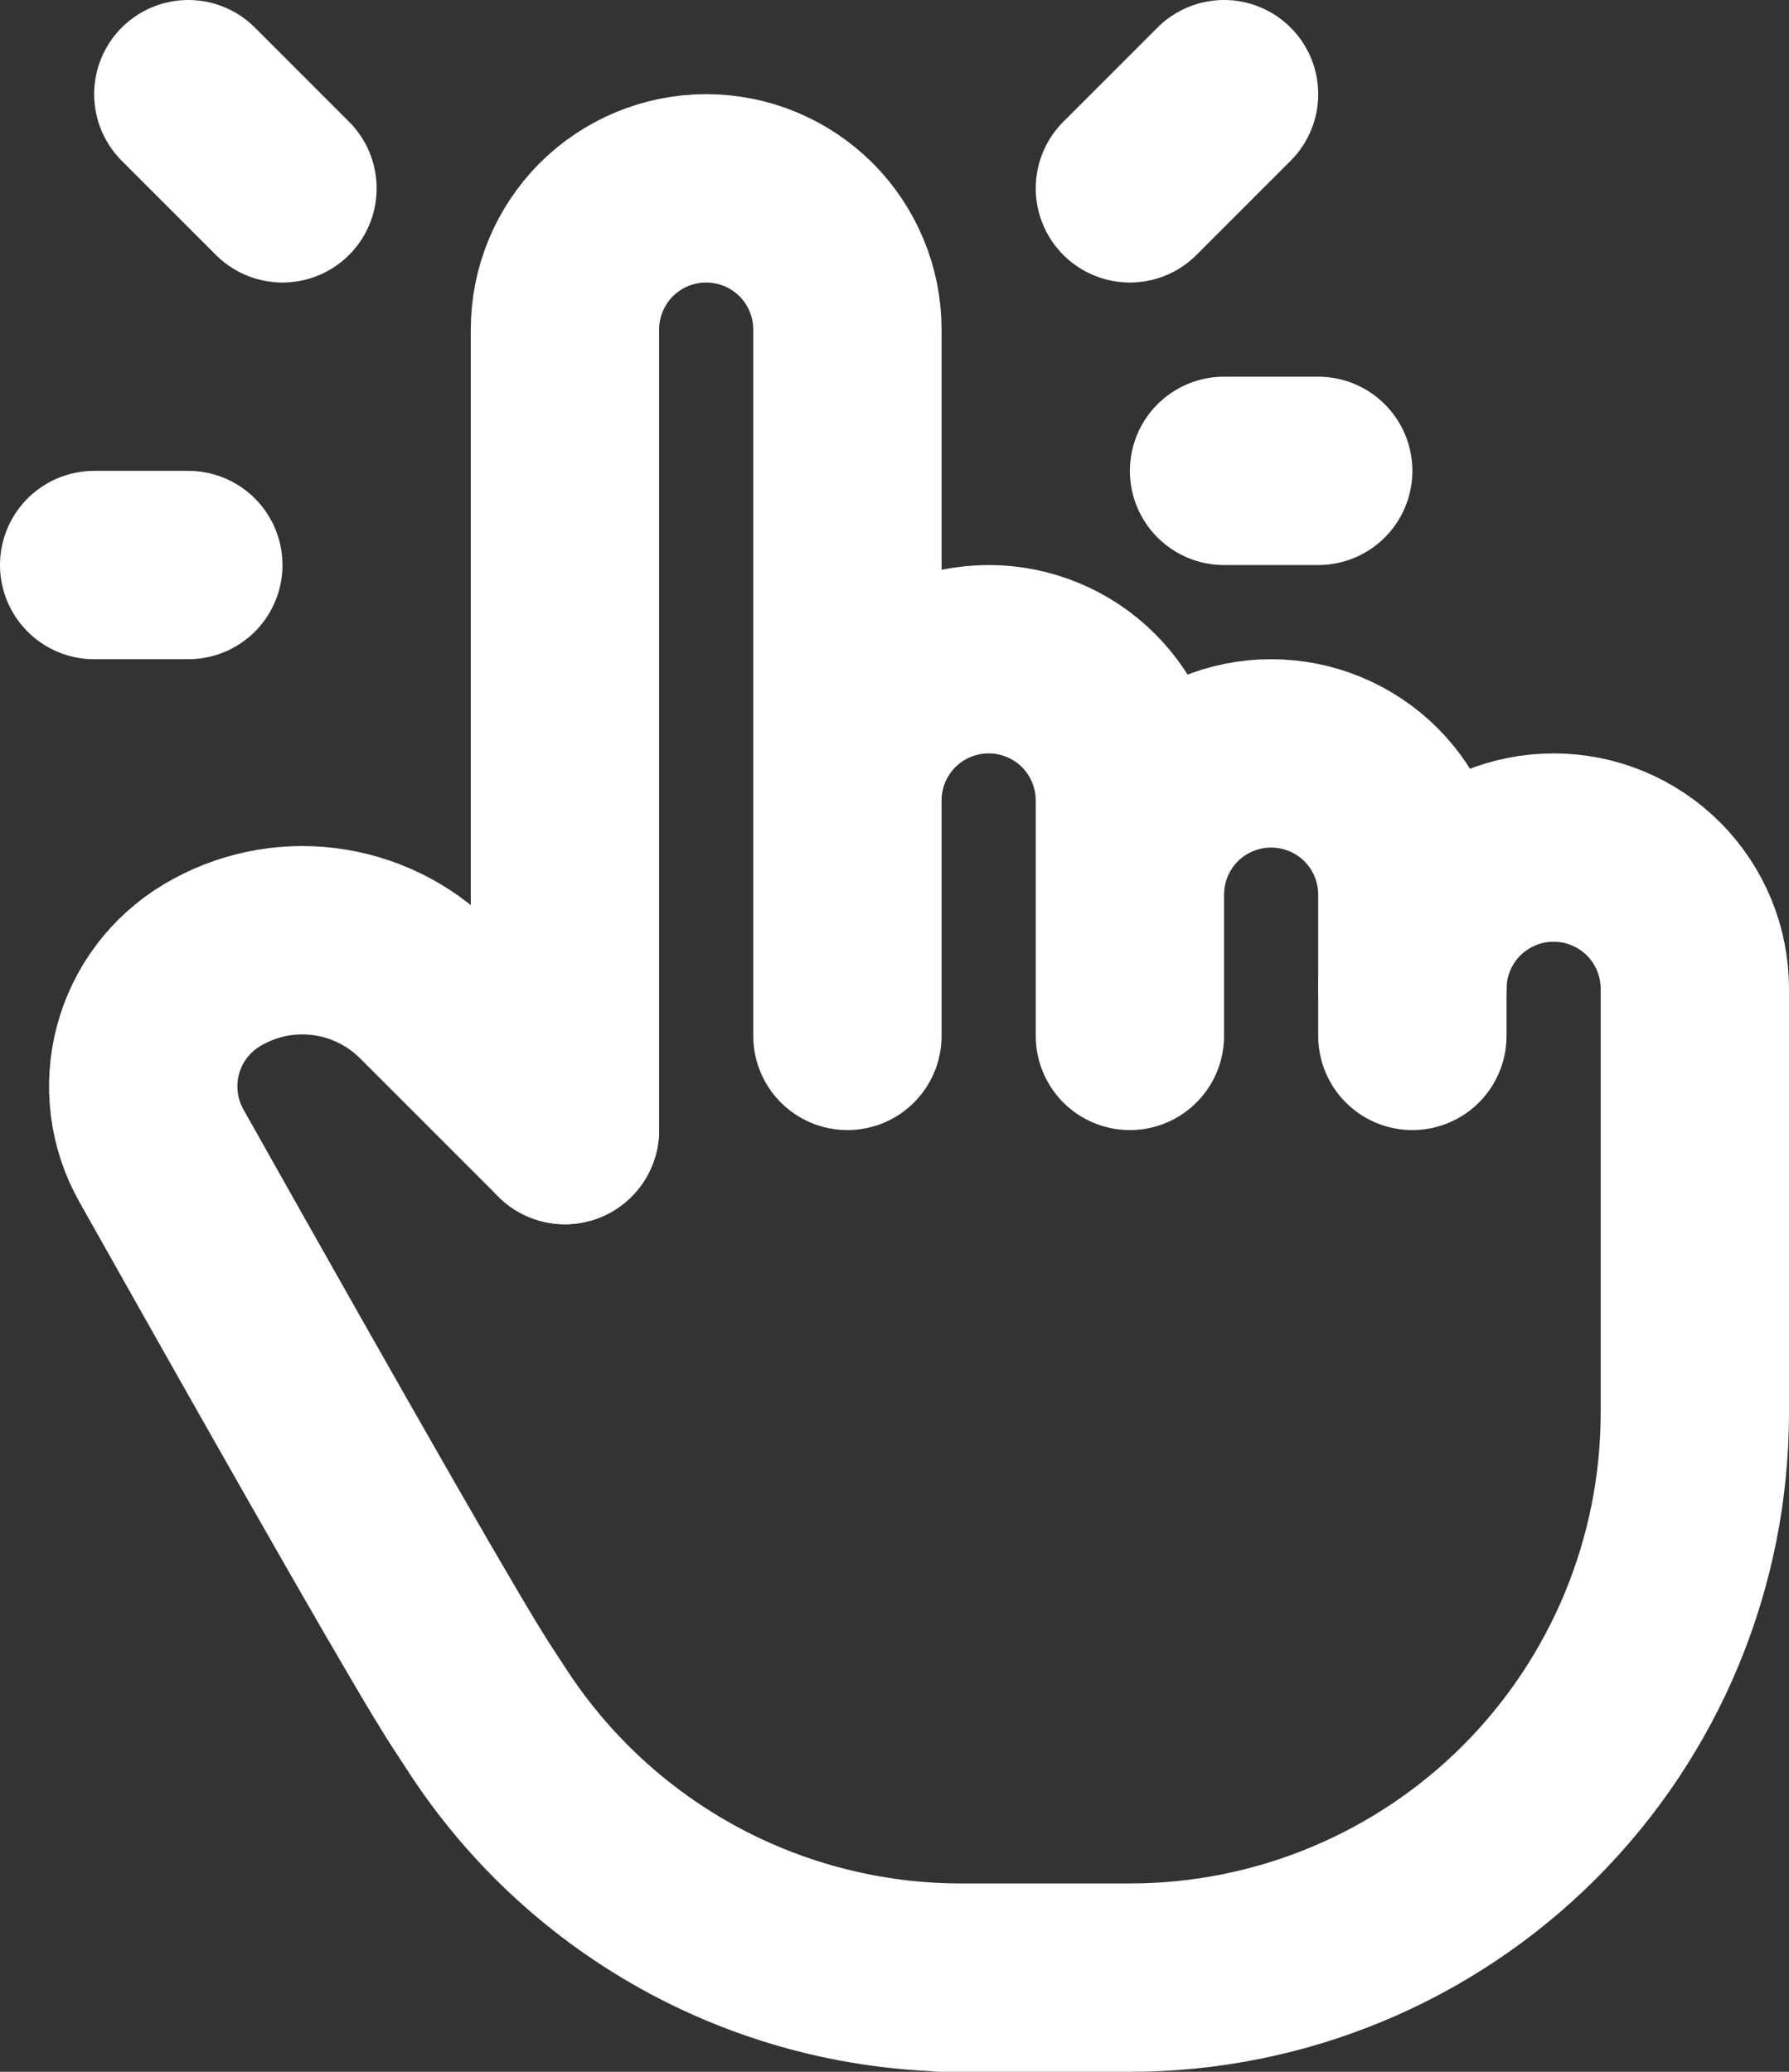 <svg width="19" height="22" viewBox="0 0 19 22" fill="none" xmlns="http://www.w3.org/2000/svg">
<rect x="0" y="0" width="19" height="22" fill="#333333" stroke="none"/>
<path d="M6 12V3.5C6 3.102 6.158 2.721 6.439 2.439C6.721 2.158 7.102 2 7.5 2C7.898 2 8.279 2.158 8.561 2.439C8.842 2.721 9 3.102 9 3.5V11M9 10.5V8.5C9 8.102 9.158 7.721 9.439 7.439C9.721 7.158 10.102 7 10.5 7C10.898 7 11.279 7.158 11.561 7.439C11.842 7.721 12 8.102 12 8.5V11M12 9.5C12 9.102 12.158 8.721 12.439 8.439C12.721 8.158 13.102 8 13.5 8C13.898 8 14.279 8.158 14.561 8.439C14.842 8.721 15 9.102 15 9.5V11" stroke="white" stroke-width="2" stroke-linecap="round" stroke-linejoin="round"/>
<path d="M15 10.5C15 10.102 15.158 9.721 15.439 9.439C15.721 9.158 16.102 9 16.5 9C16.898 9 17.279 9.158 17.561 9.439C17.842 9.721 18 10.102 18 10.5V15C18 16.591 17.368 18.117 16.243 19.243C15.117 20.368 13.591 21 12 21H10H10.208C9.214 21 8.236 20.753 7.361 20.282C6.487 19.811 5.743 19.13 5.196 18.3L5 18C4.688 17.521 3.593 15.612 1.714 12.272C1.522 11.931 1.471 11.53 1.571 11.152C1.671 10.774 1.915 10.451 2.25 10.25C2.607 10.036 3.025 9.947 3.438 9.998C3.851 10.049 4.236 10.236 4.53 10.53L6 12M3 2L2 1M2 6H1M12 2L13 1M13 5H14" stroke="white" stroke-width="2" stroke-linecap="round" stroke-linejoin="round"/>
</svg>
